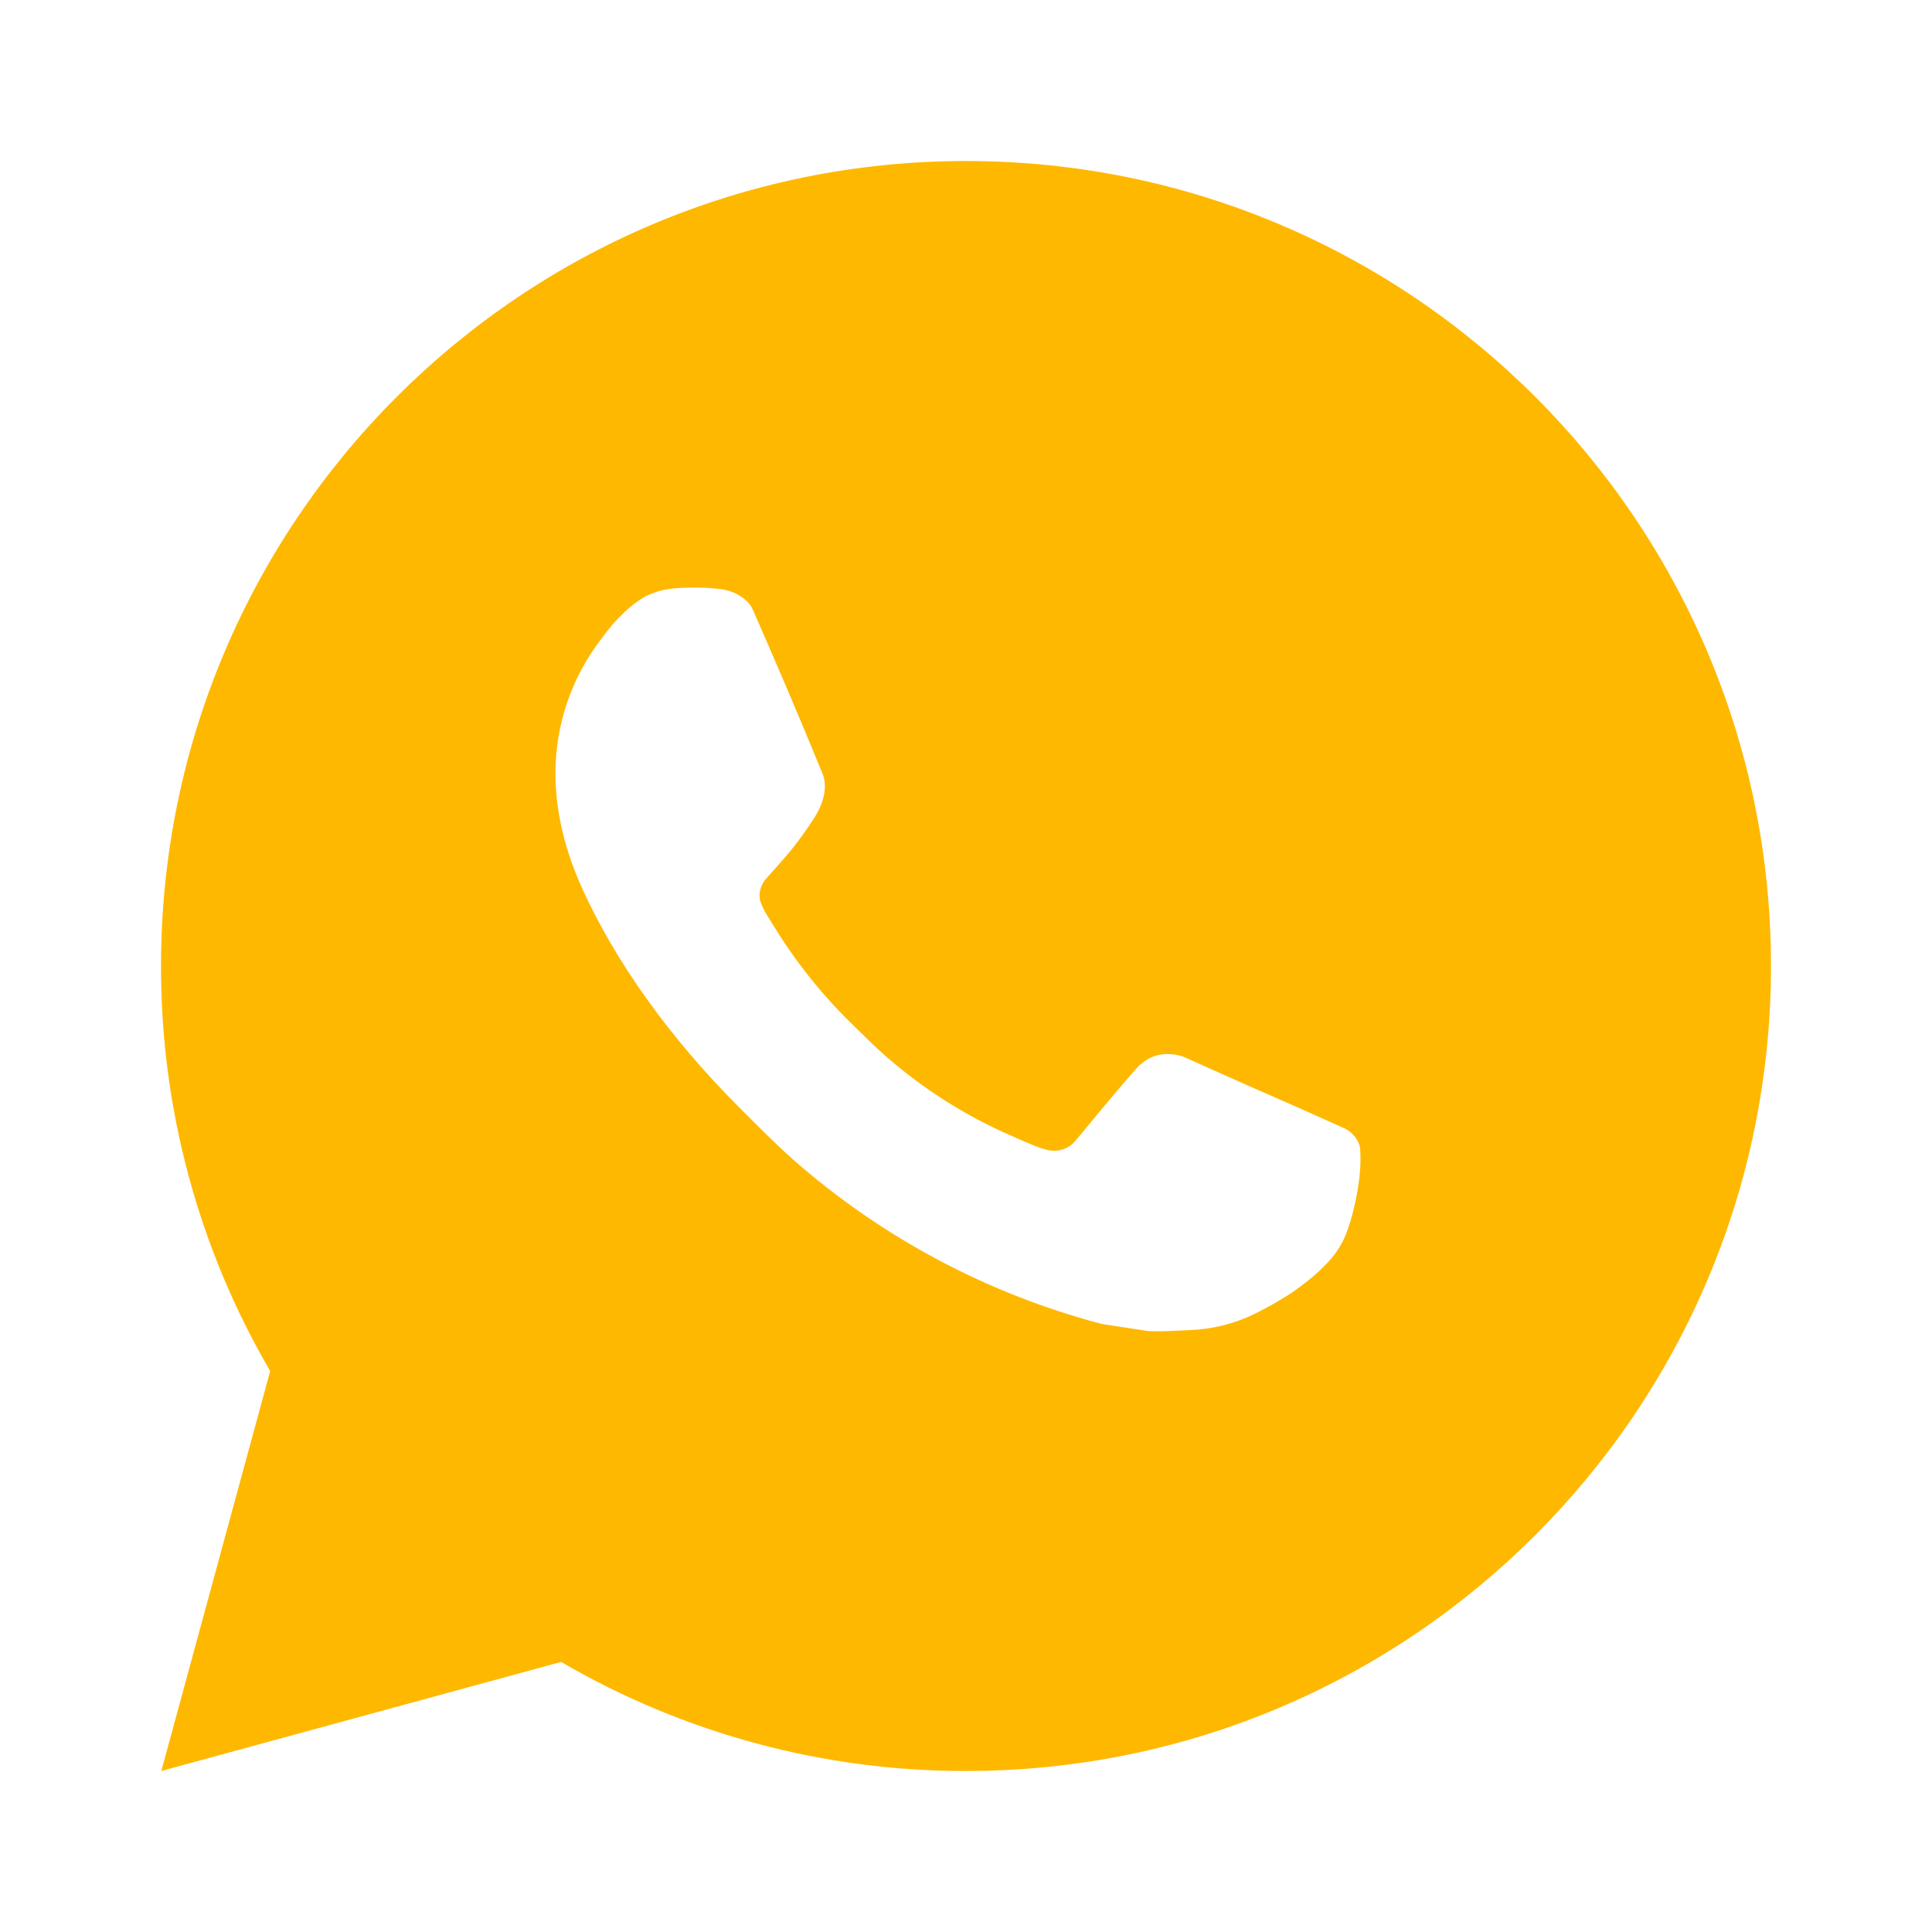 <?xml version="1.0" encoding="UTF-8"?> <svg xmlns="http://www.w3.org/2000/svg" width="38" height="38" viewBox="0 0 38 38" fill="none"> <path d="M3.173 34.833L5.314 26.967C3.903 24.549 3.162 21.799 3.167 19C3.167 10.255 10.255 3.167 19 3.167C27.745 3.167 34.833 10.255 34.833 19C34.833 27.745 27.745 34.833 19 34.833C16.202 34.838 13.453 34.097 11.036 32.688L3.173 34.833ZM13.286 11.571C13.081 11.584 12.882 11.637 12.698 11.729C12.527 11.827 12.37 11.948 12.233 12.09C12.043 12.269 11.935 12.424 11.82 12.575C11.235 13.336 10.92 14.271 10.925 15.232C10.928 16.008 11.131 16.763 11.448 17.469C12.095 18.897 13.161 20.409 14.568 21.81C14.907 22.148 15.238 22.486 15.594 22.802C17.341 24.34 19.423 25.449 21.674 26.041L22.575 26.179C22.868 26.195 23.161 26.172 23.456 26.158C23.917 26.134 24.367 26.009 24.774 25.793C24.982 25.686 25.184 25.569 25.381 25.444C25.381 25.444 25.449 25.4 25.579 25.302C25.793 25.143 25.924 25.031 26.101 24.846C26.233 24.709 26.347 24.549 26.434 24.367C26.557 24.109 26.681 23.617 26.732 23.207C26.77 22.893 26.758 22.722 26.754 22.616C26.747 22.447 26.606 22.271 26.453 22.197L25.531 21.784C25.531 21.784 24.154 21.183 23.313 20.8C23.224 20.762 23.13 20.74 23.033 20.735C22.924 20.724 22.815 20.736 22.712 20.771C22.609 20.806 22.514 20.862 22.434 20.936V20.933C22.426 20.933 22.32 21.023 21.176 22.41C21.11 22.499 21.019 22.566 20.916 22.602C20.812 22.639 20.7 22.644 20.593 22.616C20.49 22.589 20.389 22.554 20.291 22.512C20.094 22.43 20.026 22.398 19.892 22.339L19.884 22.336C18.978 21.941 18.139 21.406 17.398 20.753C17.198 20.578 17.013 20.389 16.823 20.205C16.2 19.608 15.657 18.933 15.208 18.197L15.115 18.047C15.047 17.946 14.993 17.837 14.953 17.722C14.893 17.489 15.05 17.303 15.05 17.303C15.05 17.303 15.434 16.881 15.613 16.654C15.762 16.464 15.901 16.267 16.03 16.063C16.217 15.762 16.275 15.453 16.177 15.214C15.734 14.131 15.274 13.053 14.803 11.983C14.709 11.771 14.432 11.618 14.18 11.588C14.095 11.579 14.009 11.569 13.924 11.563C13.711 11.553 13.498 11.555 13.286 11.569V11.571Z" fill="#FFB800"></path> </svg> 